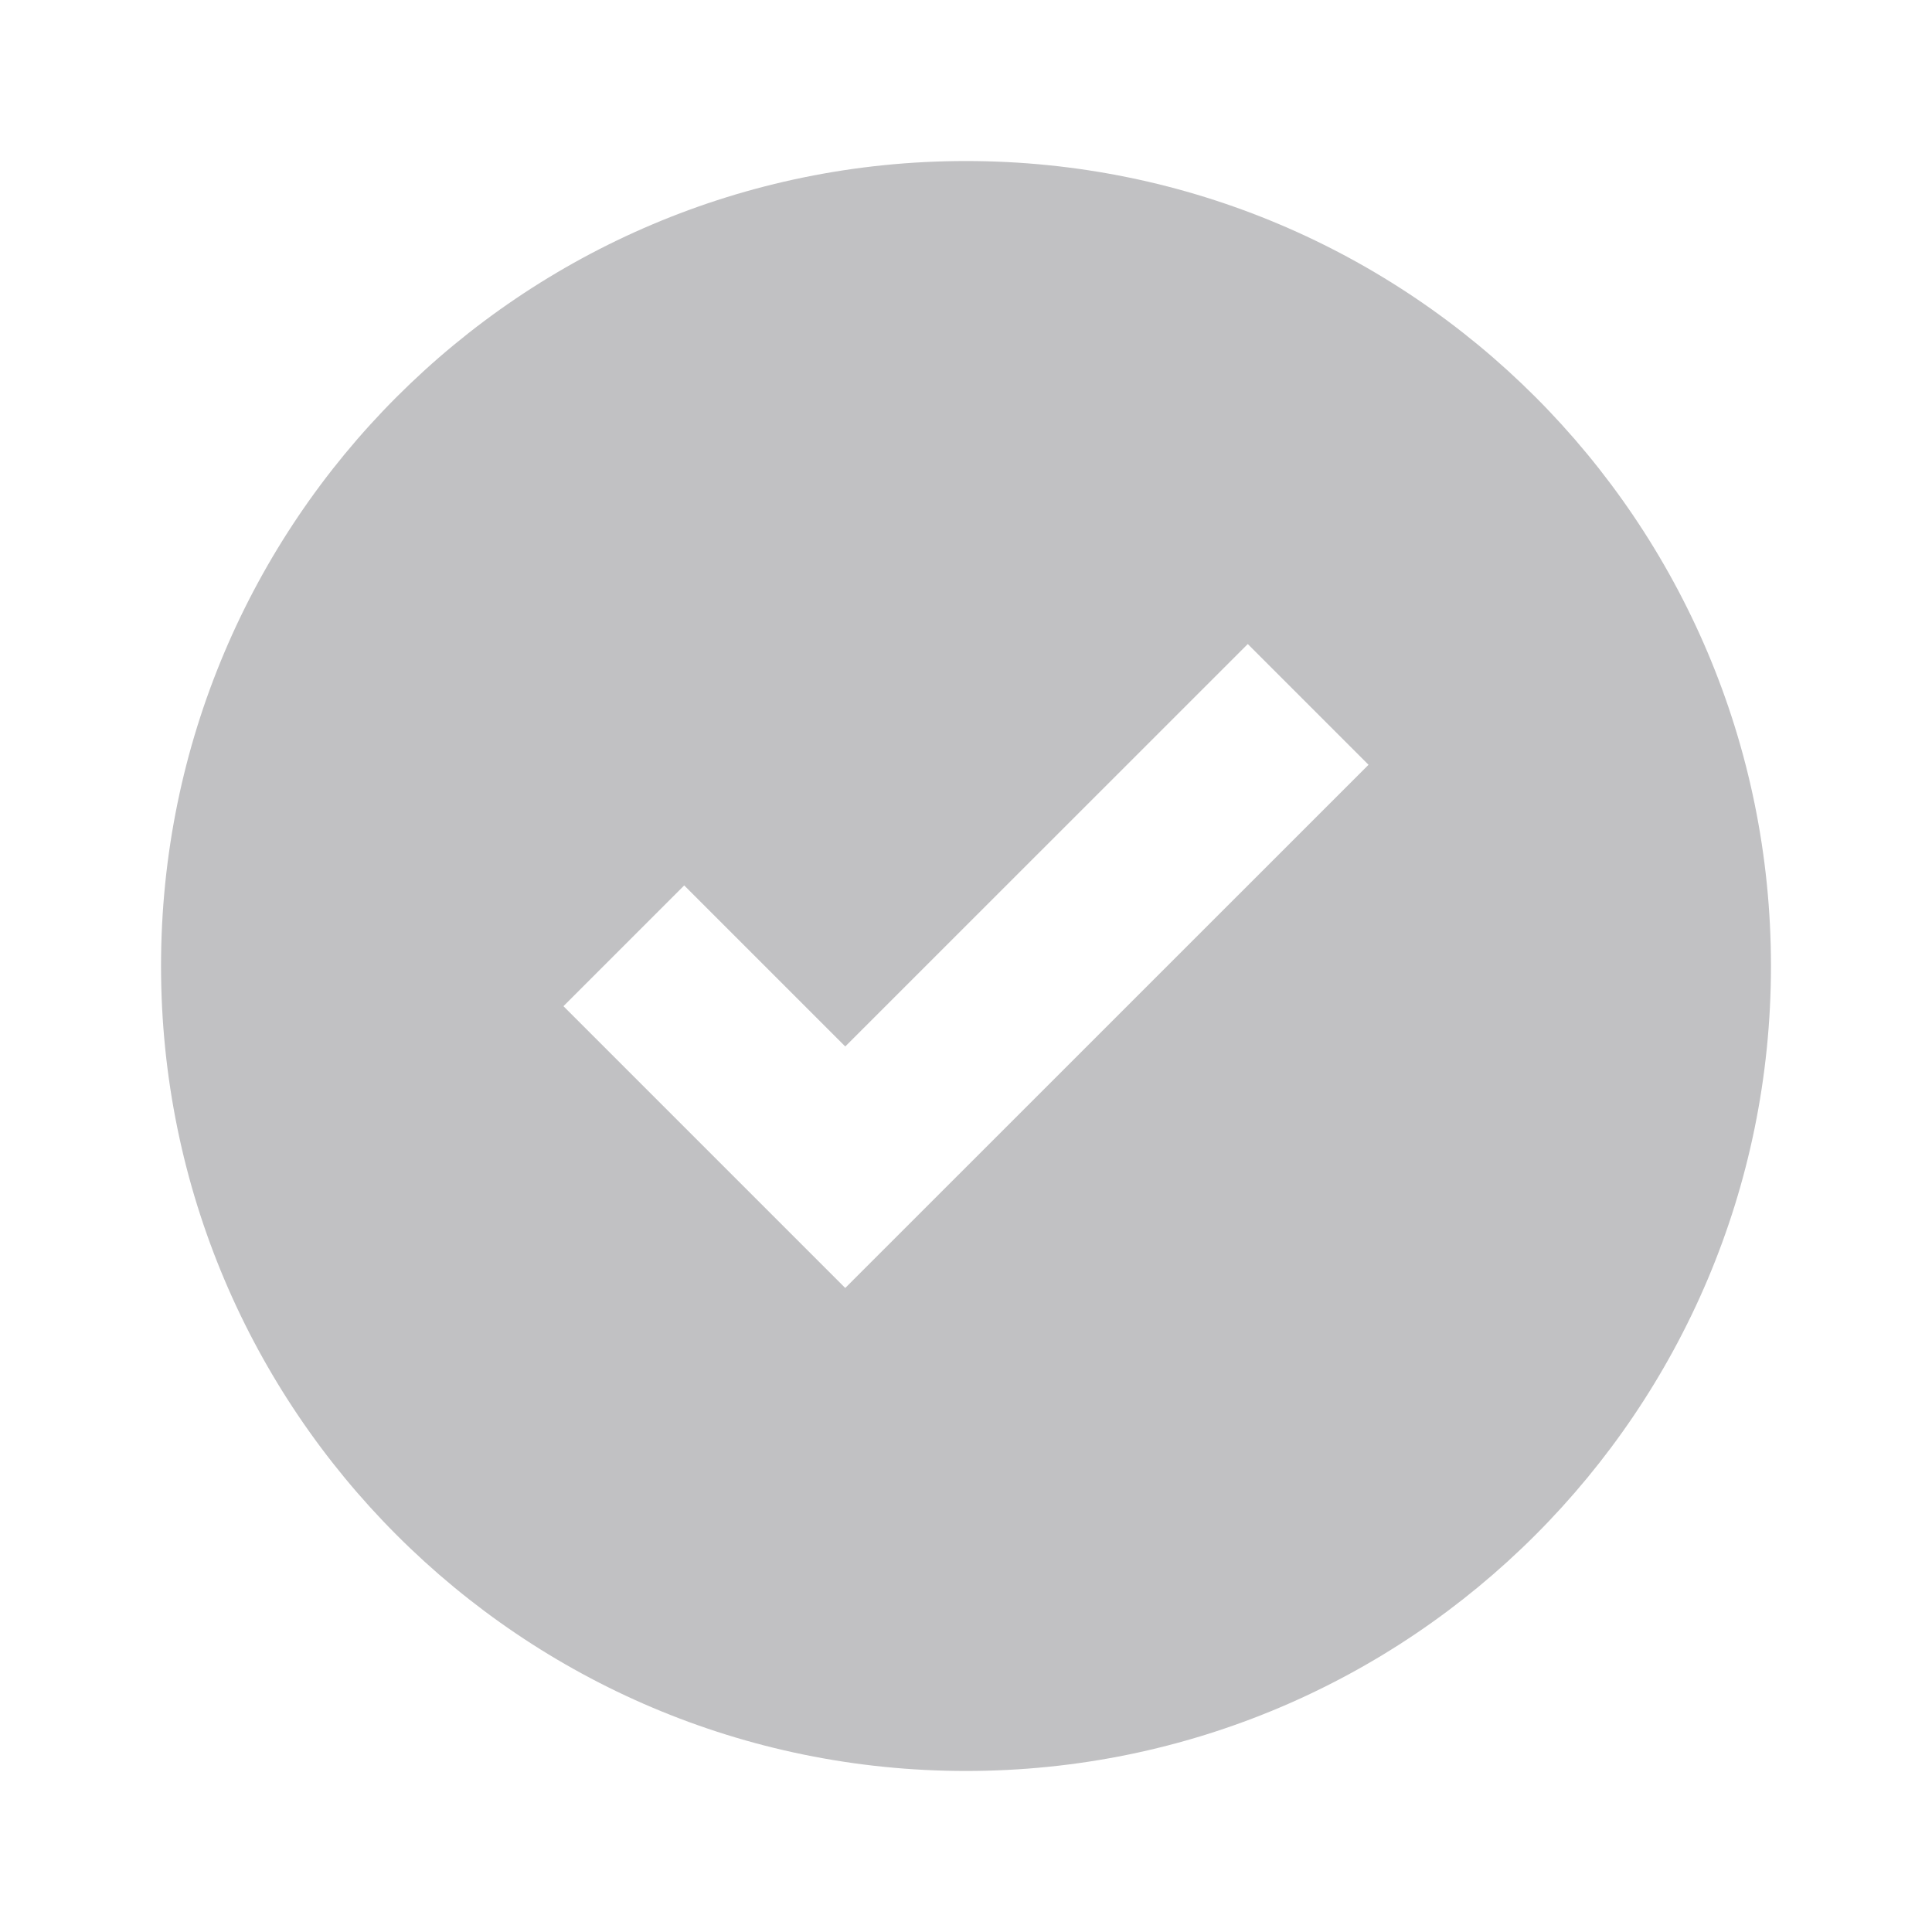 <svg width="20" height="20" viewBox="0 0 20 20" fill="none" xmlns="http://www.w3.org/2000/svg">
<path fill-rule="evenodd" clip-rule="evenodd" d="M18.333 10C18.333 14.602 14.602 18.333 10 18.333C5.398 18.333 1.667 14.602 1.667 10C1.667 5.397 5.398 1.667 10 1.667C14.602 1.667 18.333 5.397 18.333 10ZM8.75 13.333L14.167 7.917L12.917 6.667L8.75 10.833L7.083 9.166L5.833 10.416L8.75 13.333Z" fill="#C1C1C3"/>
</svg>
